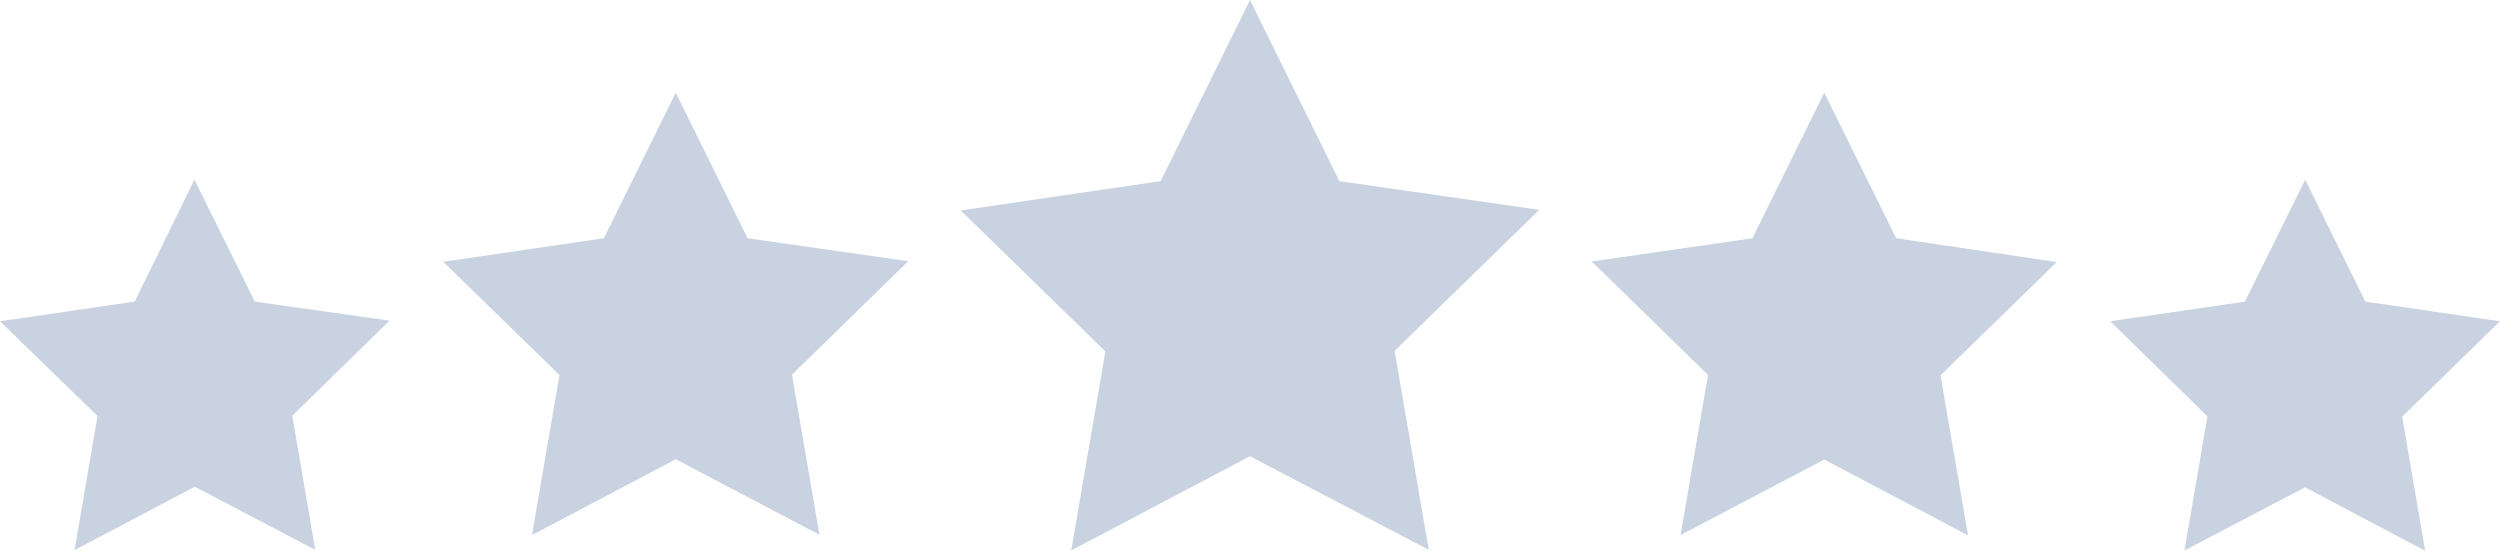 <?xml version="1.0" encoding="UTF-8" standalone="no"?><svg xmlns="http://www.w3.org/2000/svg" xmlns:xlink="http://www.w3.org/1999/xlink" fill="#000000" height="182.4" preserveAspectRatio="xMidYMid meet" version="1" viewBox="0.0 0.0 828.0 182.4" width="828" zoomAndPan="magnify"><g id="change1_1"><path d="M509.8,69.5l-47.9,46.7l11.3,65.9L414,151.1l-59.2,31.2l11.3-65.9l-47.9-46.7l66.2-9.7L414,0l29.6,60 L509.8,69.5z M247.6,78.9l-23.8-48.2L200,78.9l-53.2,7.8l38.5,37.5l-9.1,53l47.6-25.1l47.6,25l-9.1-53l38.5-37.6L247.6,78.9z M84.4,99.9l-20-40.4L44.6,99.9L0,106.4l32.3,31.4l-7.6,44.4l39.8-21l39.9,20.9l-7.6-44.4l32.2-31.5L84.4,99.9z M628,78.9 l-23.8-48.2l-23.8,48.2l-53.2,7.7l38.5,37.6l-9.1,53l47.6-25l47.6,25.1l-9.1-53l38.5-37.5L628,78.9z M828,106.4l-44.6-6.5 l-19.9-40.4l-20,40.4l-44.6,6.5l32.2,31.5l-7.6,44.4l39.9-20.9l39.8,21l-7.6-44.4L828,106.4z" fill="#c9d2e0"/></g></svg>